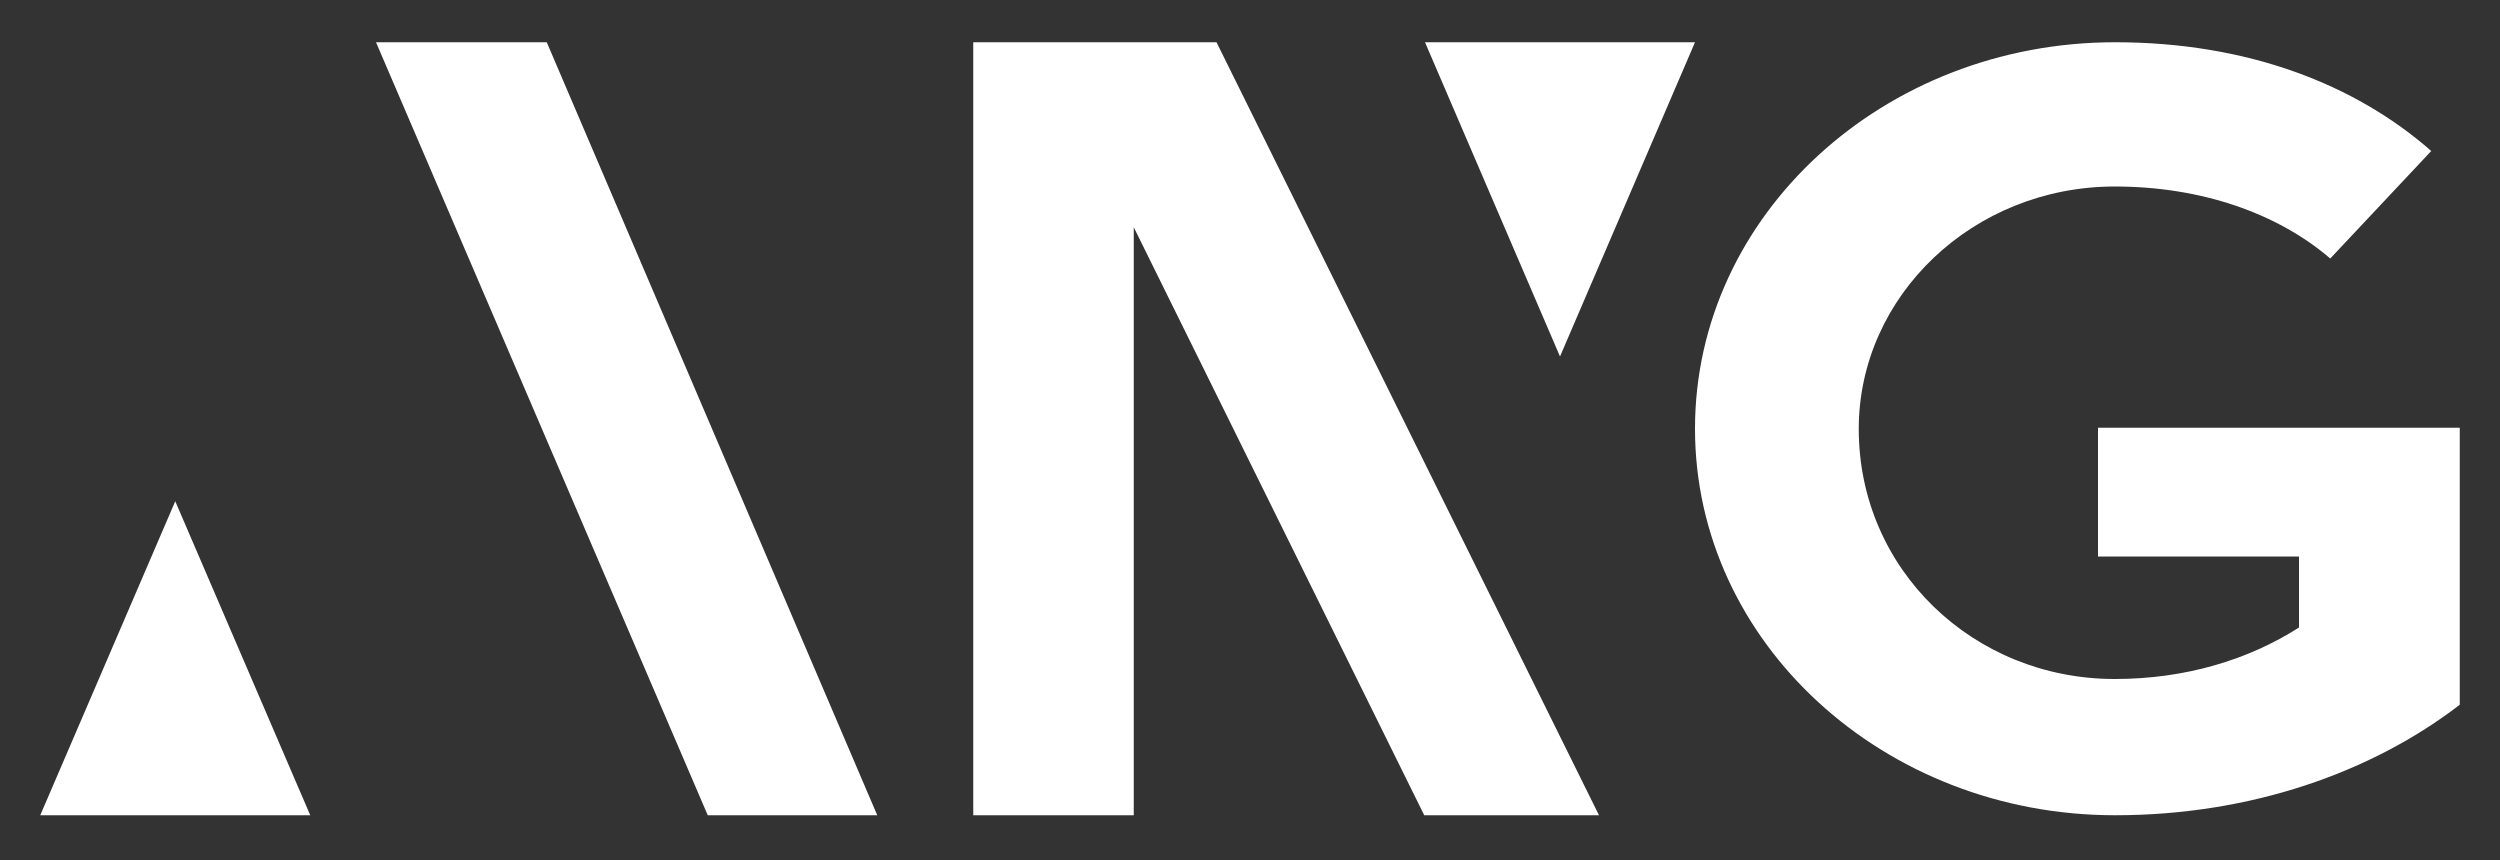 <?xml version="1.0" encoding="utf-8"?>
<!-- Generator: Adobe Illustrator 23.0.2, SVG Export Plug-In . SVG Version: 6.00 Build 0)  -->
<svg version="1.1" id="Layer_1" xmlns="http://www.w3.org/2000/svg" xmlns:xlink="http://www.w3.org/1999/xlink" x="0px" y="0px"
	 viewBox="0 0 1000 344.2" style="enable-background:new 0 0 1000 344.2;" xml:space="preserve">
<rect x="0" y="0" width="1000" height="344.2" fill="#333333" stroke="none"/>
<style type="text/css">
	.st0{fill:#FFFFFF;}
</style>
<g>
	<polygon class="st0" points="16.1,326.1 124.1,326.1 70.1,200.5 	"/>
	<polygon class="st0" points="350.9,326.1 218.7,16.9 186.8,16.9 150.4,16.9 283.1,326.1 	"/>
	<polygon class="st0" points="601.1,326.1 639.6,326.1 486.6,16.9 389.3,16.9 389.3,326.1 453.5,326.1 453.5,90.9 569.7,326.1 	"/>
	<path class="st0" d="M839.2,171.1v51.5h80.4V251c-20.2,12.9-45.4,20.6-73.7,20.6c-56.6,0-102.4-43.8-102.4-100
		c0-53.3,45.8-97,102.4-97c34.6,0,65.1,10.7,86.2,28.8l40.4-43C942.1,33.7,899,16.9,846,16.9c-92.5,0-168,69.1-168,154.6
		c0,85.5,75.5,154.6,168,154.6c54.4,0,102.8-17.2,137.9-44.2V171.1H839.2z"/>
	<polygon class="st0" points="678,16.9 570,16.9 624,142.6 	"/>
</g>
</svg>
